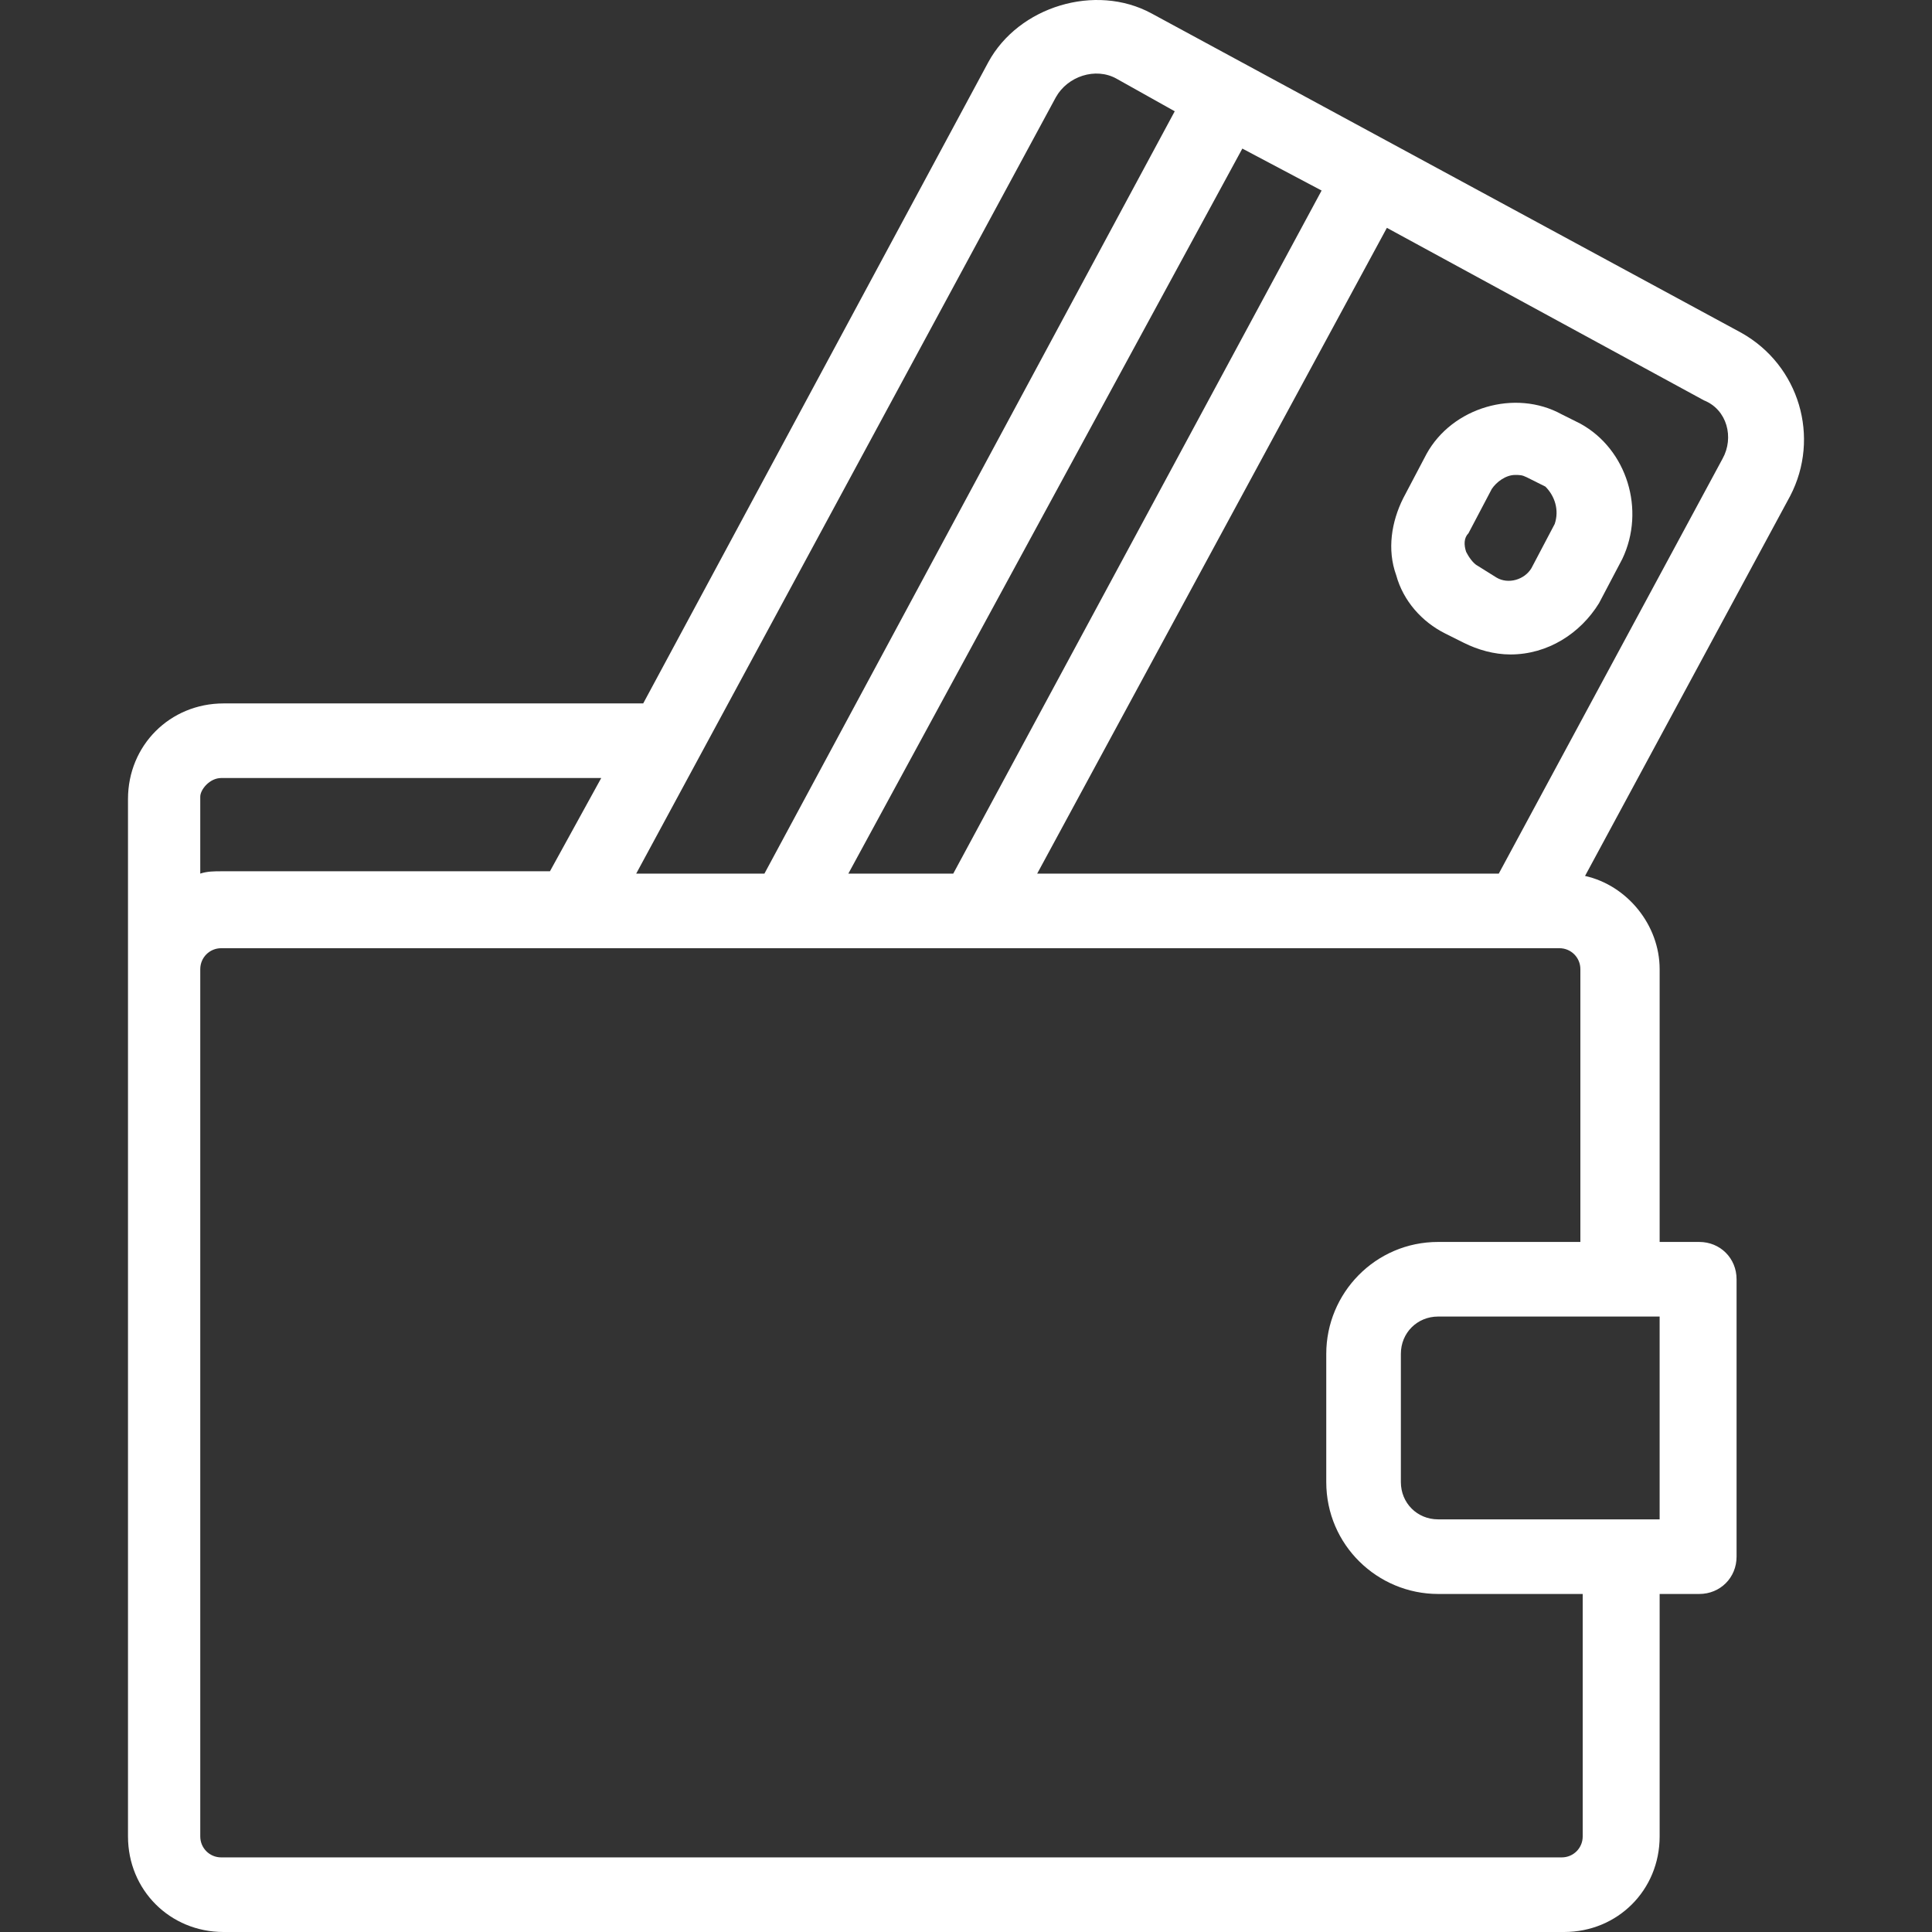 <?xml version="1.0" encoding="UTF-8"?> <svg xmlns="http://www.w3.org/2000/svg" xmlns:xlink="http://www.w3.org/1999/xlink" xmlns:svgjs="http://svgjs.com/svgjs" width="512" height="512" x="0" y="0" viewBox="0 0 331.493 331.493" style="enable-background:new 0 0 512 512" xml:space="preserve"><rect x="0" y="0" width="331.493" height="331.493" fill="#333333" stroke="none"/> <g> <g xmlns="http://www.w3.org/2000/svg"> <g> <path d="M298.761,57.093l-101.2-54.8c-9.6-5.2-22.8-1.2-28,8.4l-59.2,110h-72c-9.2,0-16.4,7.2-16.4,16.4v28.8v149.2 c0,9.2,7.2,16.4,16.4,16.4h230c9.2,0,16.4-7.2,16.4-16.4v-41.6h6.8c3.6,0,6.4-2.8,6.4-6.4v-47.6c0-3.6-2.8-6.4-6.4-6.4h-6.8v-46.8 c0-7.6-5.6-14.4-12.8-16l35.2-65.2C312.361,75.093,308.761,62.693,298.761,57.093z M226.761,32.693l-63.2,117.2h-18l67.6-124.4 L226.761,32.693z M181.161,16.693c2-3.6,6.8-5.2,10.4-3.2l10,5.6l-70.4,130.8h-22L181.161,16.693z M34.361,136.693 c0-1.2,1.6-3.2,3.6-3.2h65.2l-8.8,16h-56.4c-1.2,0-2.4,0-3.6,0.4V136.693z M271.561,315.093c0,2-1.6,3.6-3.6,3.6h-230 c-2,0-3.6-1.6-3.6-3.6v-148.8c0-2,1.6-3.6,3.6-3.6h60.4h25.6h46.8h90h6.8c2,0,3.6,1.6,3.6,3.6v46.8h-24.4v0 c-10.8,0-19.2,8.8-19.2,19.2v22c0,10.8,8.8,19.2,19.2,19.2h24.8V315.093z M284.361,225.893h0.4v34.8h-0.4h-37.6 c-3.6,0-6.4-2.8-6.4-6.4v-22c0-3.6,2.8-6.4,6.4-6.4H284.361z M295.561,78.693l-38.4,71.2h-79.2l60-110.8l54.4,29.6 C296.361,70.293,297.561,75.093,295.561,78.693z" fill="#ffffff" data-original="#000000" style=""></path> </g> </g> <g xmlns="http://www.w3.org/2000/svg"> <g> <path d="M271.161,72.693l-3.2-1.6c-8-4.4-18.8-1.2-23.2,6.8l-4,7.6c-2,4-2.8,8.8-1.2,13.2c1.2,4.4,4.4,8,8.4,10l3.2,1.6 c2.4,1.2,5.2,2,8,2c6.4,0,12-3.6,15.2-8.8l4-7.6C282.361,87.493,279.161,77.093,271.161,72.693z M266.761,89.893l-4,7.6 c-1.2,2-4,2.8-6,1.6l-3.2-2c-0.8-0.4-1.6-1.6-2-2.4c-0.4-1.2-0.4-2.4,0.4-3.2l4-7.6c0.8-1.2,2.4-2.4,4-2.4c0.8,0,1.2,0,2,0.4 l3.2,1.6C266.761,85.093,267.561,87.493,266.761,89.893z" fill="#ffffff" data-original="#000000" style=""></path> </g> </g> <g xmlns="http://www.w3.org/2000/svg"> </g> <g xmlns="http://www.w3.org/2000/svg"> </g> <g xmlns="http://www.w3.org/2000/svg"> </g> <g xmlns="http://www.w3.org/2000/svg"> </g> <g xmlns="http://www.w3.org/2000/svg"> </g> <g xmlns="http://www.w3.org/2000/svg"> </g> <g xmlns="http://www.w3.org/2000/svg"> </g> <g xmlns="http://www.w3.org/2000/svg"> </g> <g xmlns="http://www.w3.org/2000/svg"> </g> <g xmlns="http://www.w3.org/2000/svg"> </g> <g xmlns="http://www.w3.org/2000/svg"> </g> <g xmlns="http://www.w3.org/2000/svg"> </g> <g xmlns="http://www.w3.org/2000/svg"> </g> <g xmlns="http://www.w3.org/2000/svg"> </g> <g xmlns="http://www.w3.org/2000/svg"> </g> </g> </svg> 